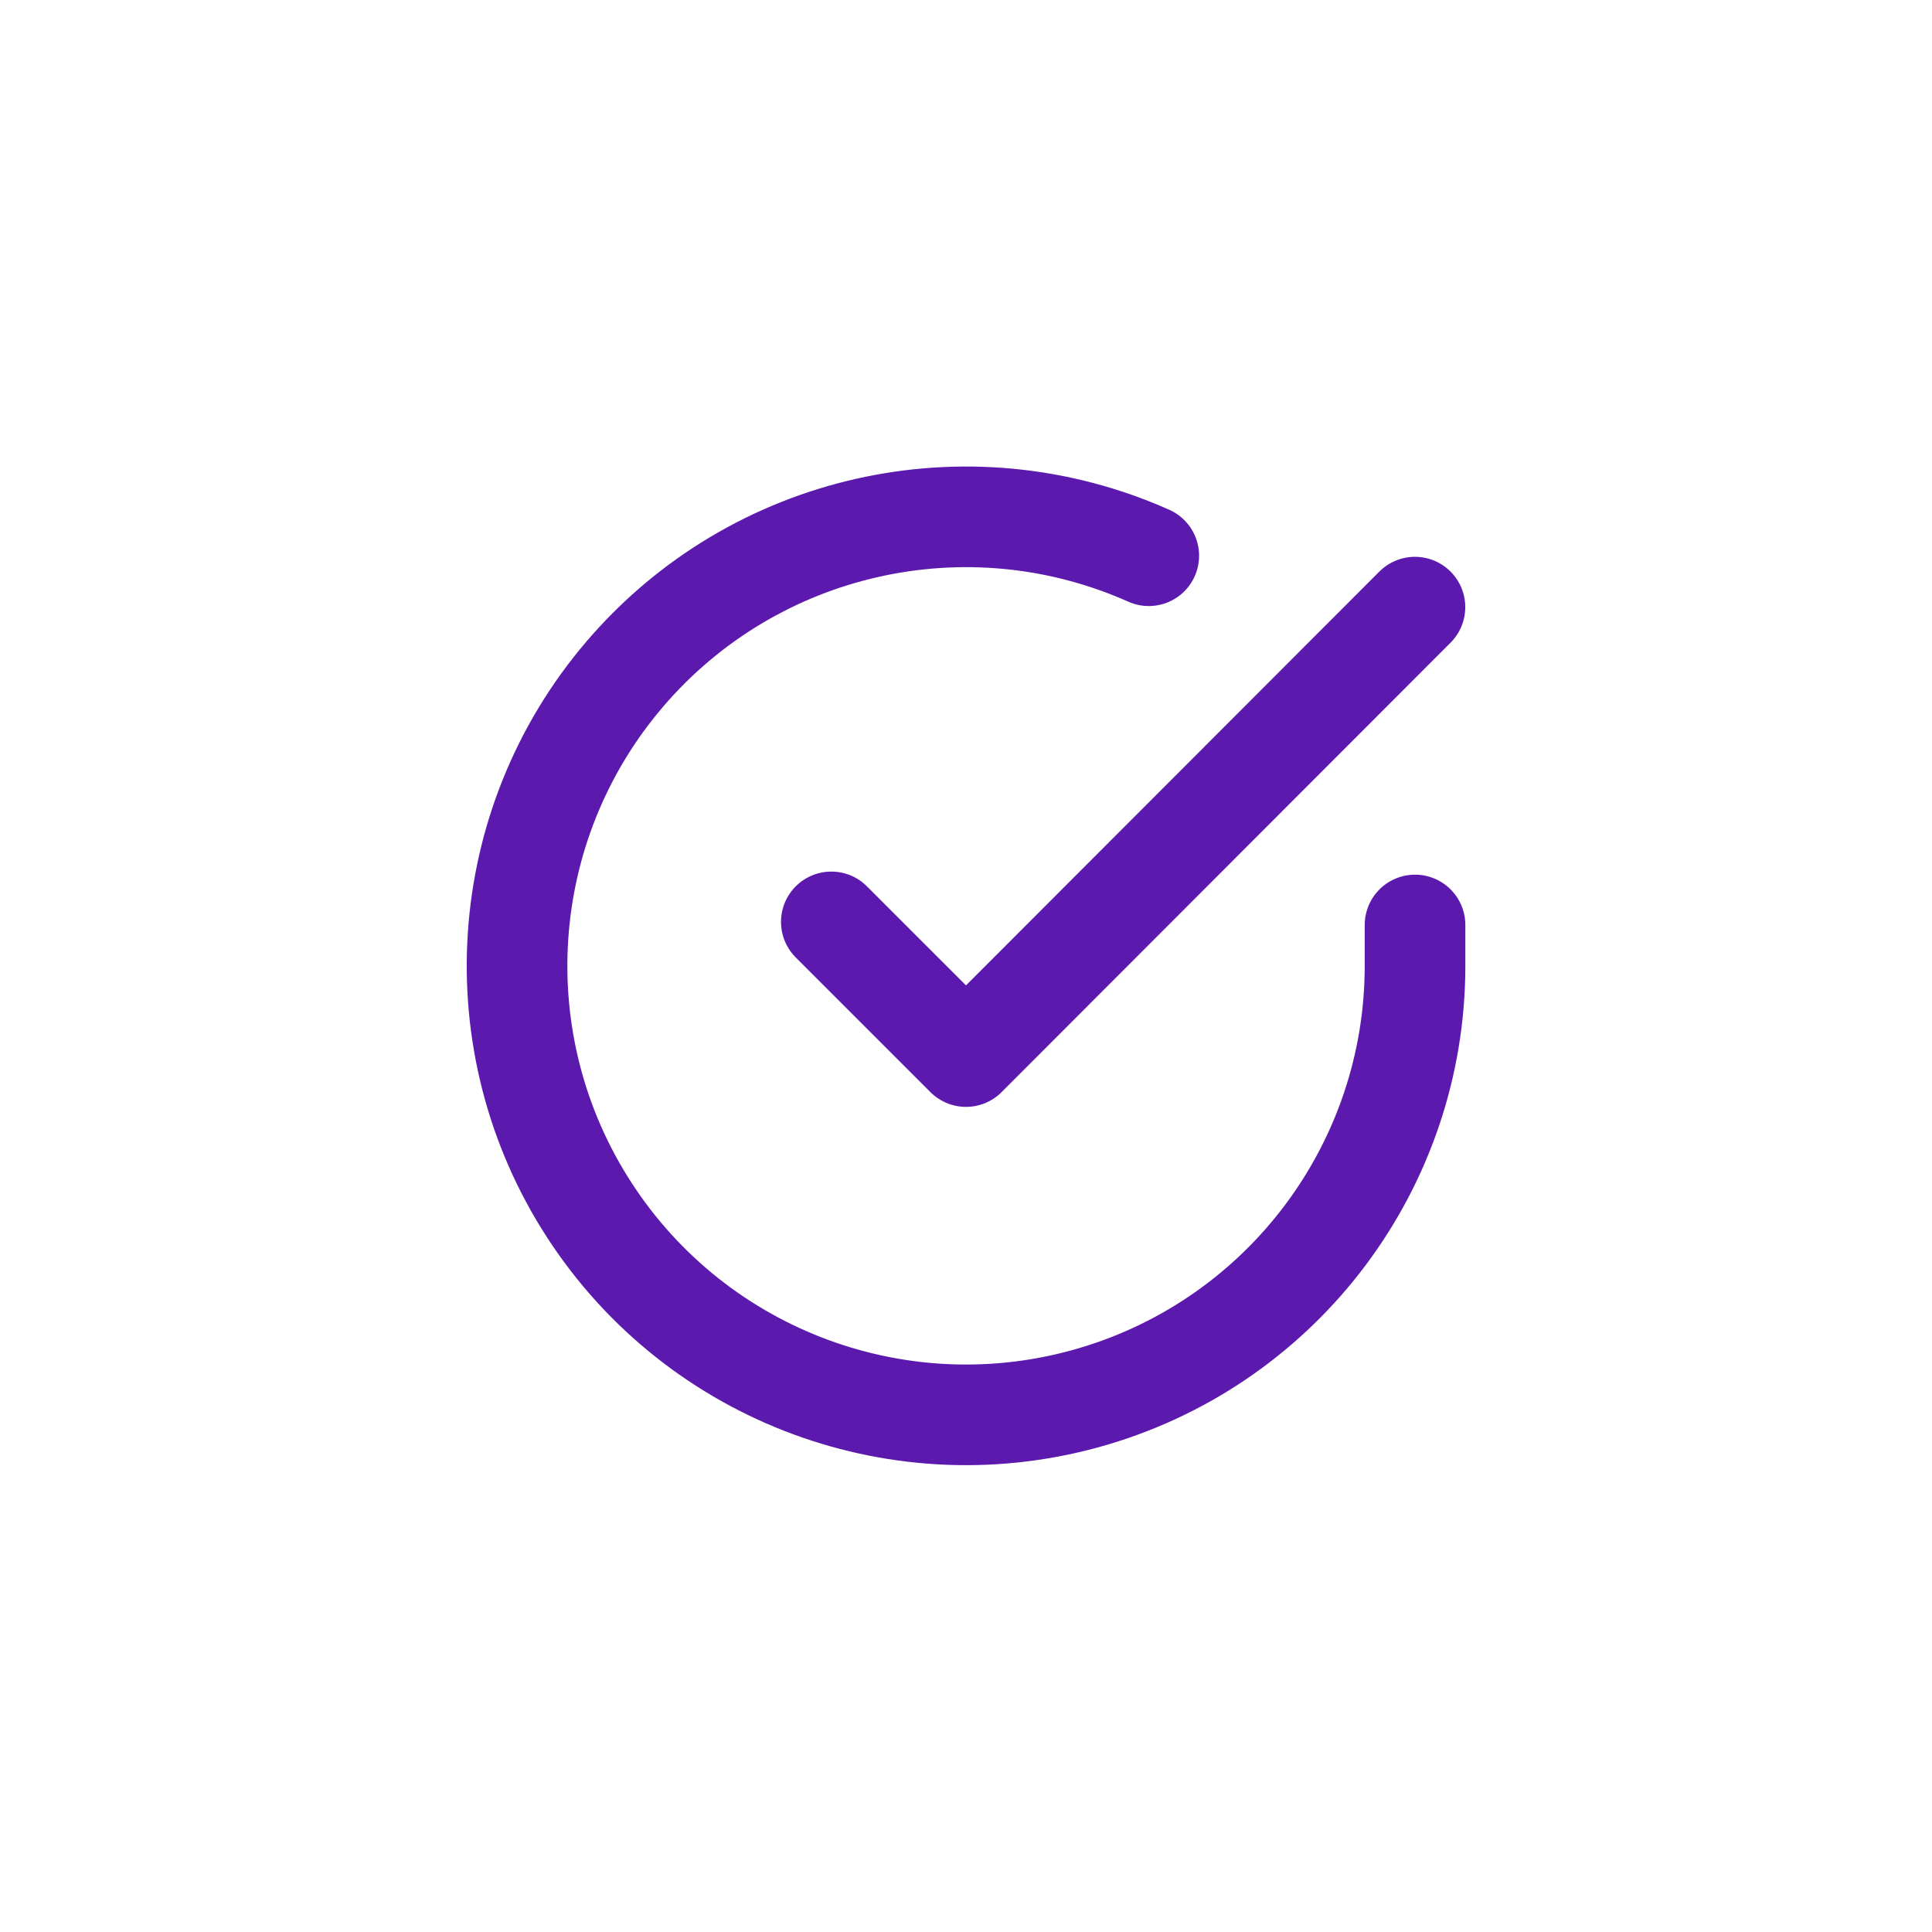 <svg xmlns="http://www.w3.org/2000/svg" width="48" height="48" fill="none" stroke="#5c19ae" stroke-linecap="round" stroke-linejoin="round" stroke-width="2.5" xmlns:v="https://vecta.io/nano"><path d="M35.156 22.981v1.026c-.005 4.94-3.258 9.288-7.995 10.687s-9.831-.484-12.519-4.628-2.33-9.563.88-13.318 8.507-4.951 13.019-2.941"/><path d="M35.154 15.084L24 26.25l-3.346-3.346"/></svg>